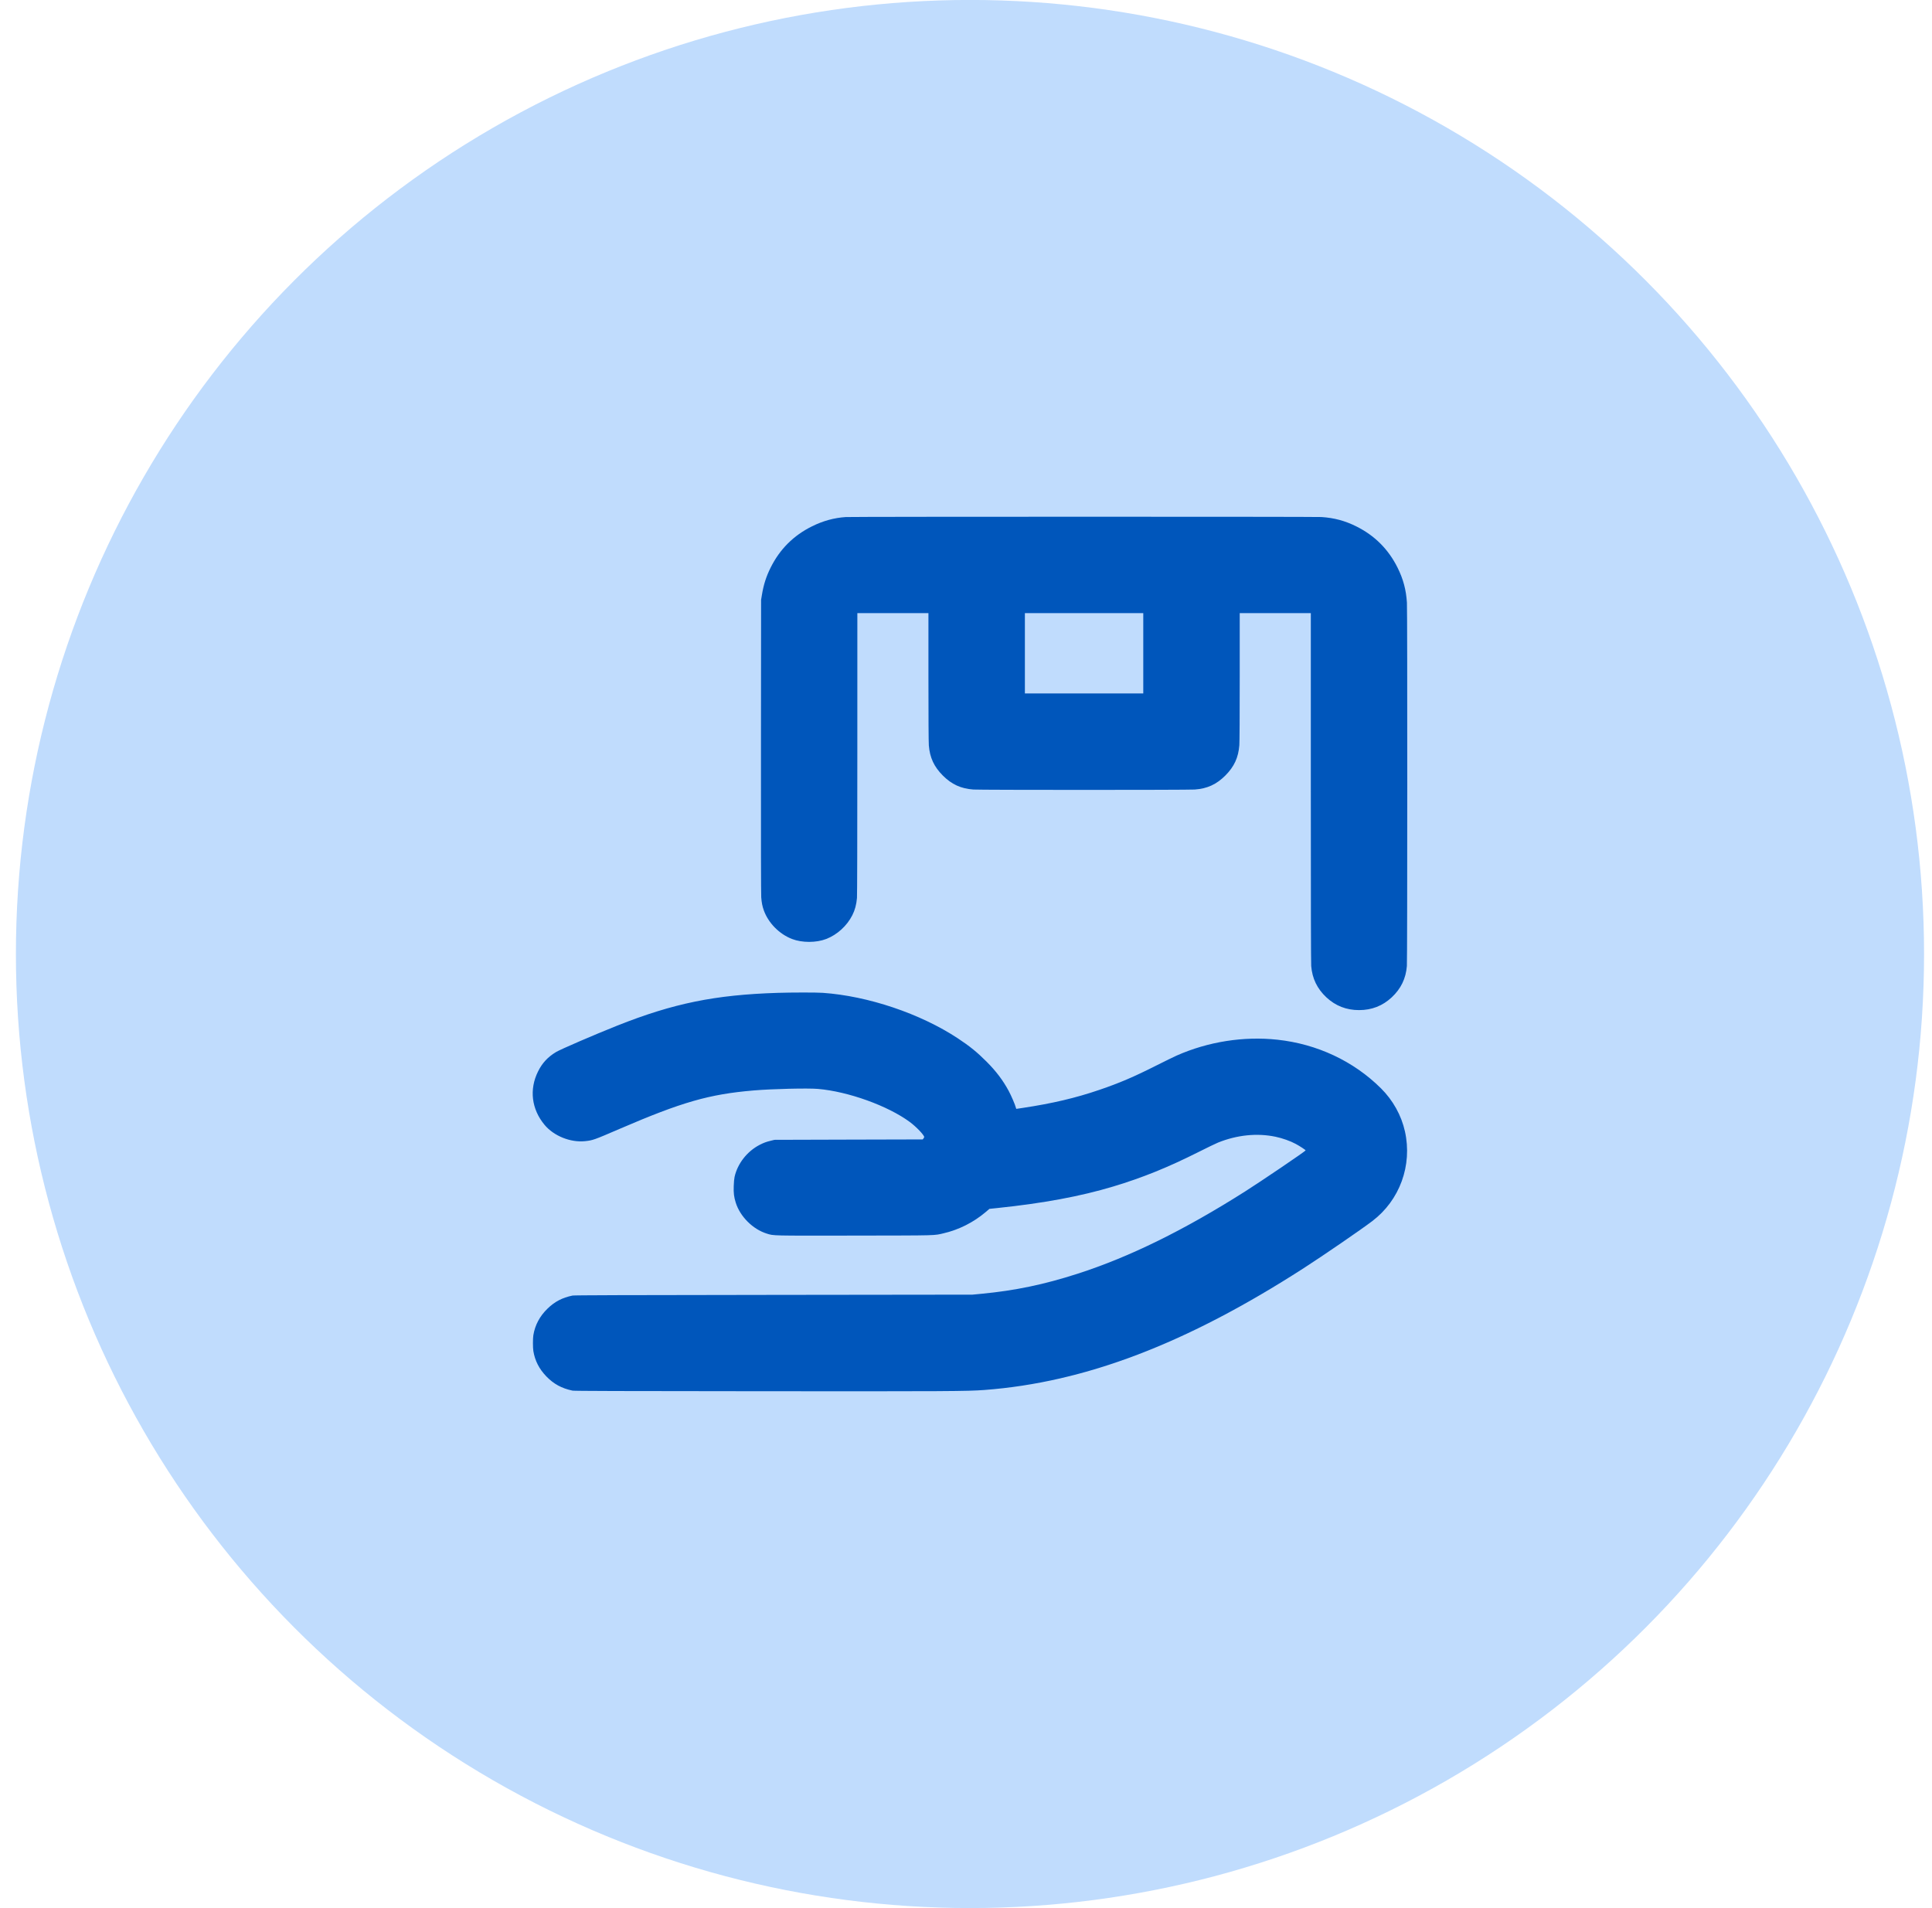 <svg width="81" height="80" viewBox="0 0 81 80" fill="none" xmlns="http://www.w3.org/2000/svg">
<circle cx="40.667" cy="39.998" r="40" fill="#C0DCFD"/>
<path fill-rule="evenodd" clip-rule="evenodd" d="M35.461 21.678C34.973 21.71 34.502 21.839 34.044 22.067C33.268 22.451 32.69 23.029 32.306 23.805C32.123 24.172 32.014 24.514 31.944 24.94L31.909 25.15L31.904 31.281C31.901 35.278 31.905 37.484 31.915 37.621C31.933 37.849 31.962 37.996 32.022 38.164C32.212 38.697 32.672 39.163 33.208 39.369C33.626 39.53 34.219 39.53 34.637 39.369C35.098 39.192 35.509 38.818 35.735 38.37C35.844 38.155 35.906 37.923 35.929 37.647C35.938 37.532 35.944 35.196 35.944 31.583L35.945 25.706H37.435H38.925V28.378C38.925 30.059 38.931 31.126 38.942 31.254C38.983 31.766 39.161 32.147 39.528 32.515C39.901 32.888 40.286 33.064 40.809 33.102C41.105 33.123 49.797 33.123 50.092 33.102C50.616 33.064 51 32.888 51.373 32.515C51.744 32.144 51.92 31.762 51.96 31.243C51.97 31.113 51.976 29.996 51.976 28.369L51.976 25.706H53.466H54.957V33.002C54.957 37.838 54.962 40.367 54.973 40.502C55.016 41.027 55.223 41.454 55.61 41.816C55.992 42.172 56.447 42.35 56.979 42.35C57.511 42.35 57.966 42.172 58.348 41.816C58.735 41.454 58.942 41.027 58.984 40.502C59.005 40.245 59.007 25.61 58.986 25.27C58.953 24.733 58.833 24.282 58.596 23.805C58.211 23.029 57.633 22.451 56.858 22.067C56.385 21.832 55.935 21.712 55.402 21.677C55.129 21.66 35.734 21.661 35.461 21.678ZM42.969 27.39V29.073H45.451H47.932V27.39V25.706H45.451H42.969V27.39ZM32.601 41.627C29.974 41.71 28.232 42.066 25.875 43.002C24.923 43.381 23.495 43.997 23.309 44.11C22.965 44.318 22.733 44.569 22.558 44.921C22.183 45.675 22.283 46.501 22.829 47.159C23.215 47.625 23.913 47.907 24.523 47.845C24.854 47.811 24.887 47.8 25.979 47.329C28.596 46.202 29.733 45.876 31.602 45.718C32.38 45.653 33.866 45.617 34.293 45.654C35.562 45.763 37.227 46.363 38.144 47.041C38.416 47.242 38.749 47.592 38.748 47.674C38.748 47.684 38.733 47.709 38.717 47.731L38.686 47.772L35.579 47.78L32.472 47.789L32.328 47.824C32.127 47.872 32.023 47.91 31.85 47.999C31.323 48.271 30.922 48.784 30.797 49.344C30.781 49.414 30.767 49.573 30.762 49.729C30.752 50.025 30.772 50.186 30.847 50.424C31.028 51.003 31.562 51.537 32.141 51.718C32.444 51.813 32.288 51.809 35.832 51.804C39.399 51.798 39.145 51.805 39.578 51.703C40.205 51.556 40.816 51.247 41.312 50.828L41.482 50.683L41.811 50.649C43.753 50.446 45.298 50.159 46.675 49.745C47.899 49.377 48.963 48.946 50.252 48.298C50.61 48.118 50.976 47.941 51.065 47.905C51.861 47.584 52.702 47.498 53.474 47.659C53.763 47.719 54.102 47.839 54.326 47.961C54.507 48.059 54.747 48.218 54.738 48.233C54.706 48.285 52.886 49.519 52.194 49.958C49.633 51.582 47.353 52.702 45.185 53.401C43.765 53.858 42.567 54.108 41.146 54.244L40.77 54.28L32.432 54.29C26.168 54.297 24.072 54.304 24.004 54.318C23.571 54.409 23.261 54.57 22.956 54.865C22.63 55.181 22.431 55.553 22.361 55.979C22.338 56.117 22.338 56.506 22.361 56.644C22.428 57.05 22.605 57.397 22.906 57.708C23.216 58.028 23.55 58.209 24.004 58.304C24.072 58.319 25.999 58.325 31.884 58.329C39.765 58.335 40.554 58.331 41.27 58.277C45.492 57.959 49.741 56.338 54.659 53.169C55.486 52.636 57.057 51.558 57.535 51.195C58.687 50.32 59.219 48.858 58.903 47.436C58.753 46.762 58.4 46.128 57.895 45.627C56.746 44.487 55.22 43.771 53.555 43.591C52.138 43.438 50.648 43.673 49.326 44.259C49.211 44.31 48.834 44.495 48.488 44.669C47.535 45.15 46.932 45.408 46.095 45.693C45.094 46.035 44.125 46.263 42.886 46.45C42.738 46.473 42.609 46.491 42.609 46.491C42.609 46.491 42.596 46.467 42.59 46.438C42.568 46.336 42.394 45.928 42.291 45.74C42.05 45.293 41.762 44.912 41.367 44.516C40.97 44.117 40.659 43.865 40.158 43.534C38.586 42.497 36.395 41.759 34.495 41.626C34.229 41.607 33.203 41.608 32.601 41.627Z" fill="#0056BB"/>
</svg>
